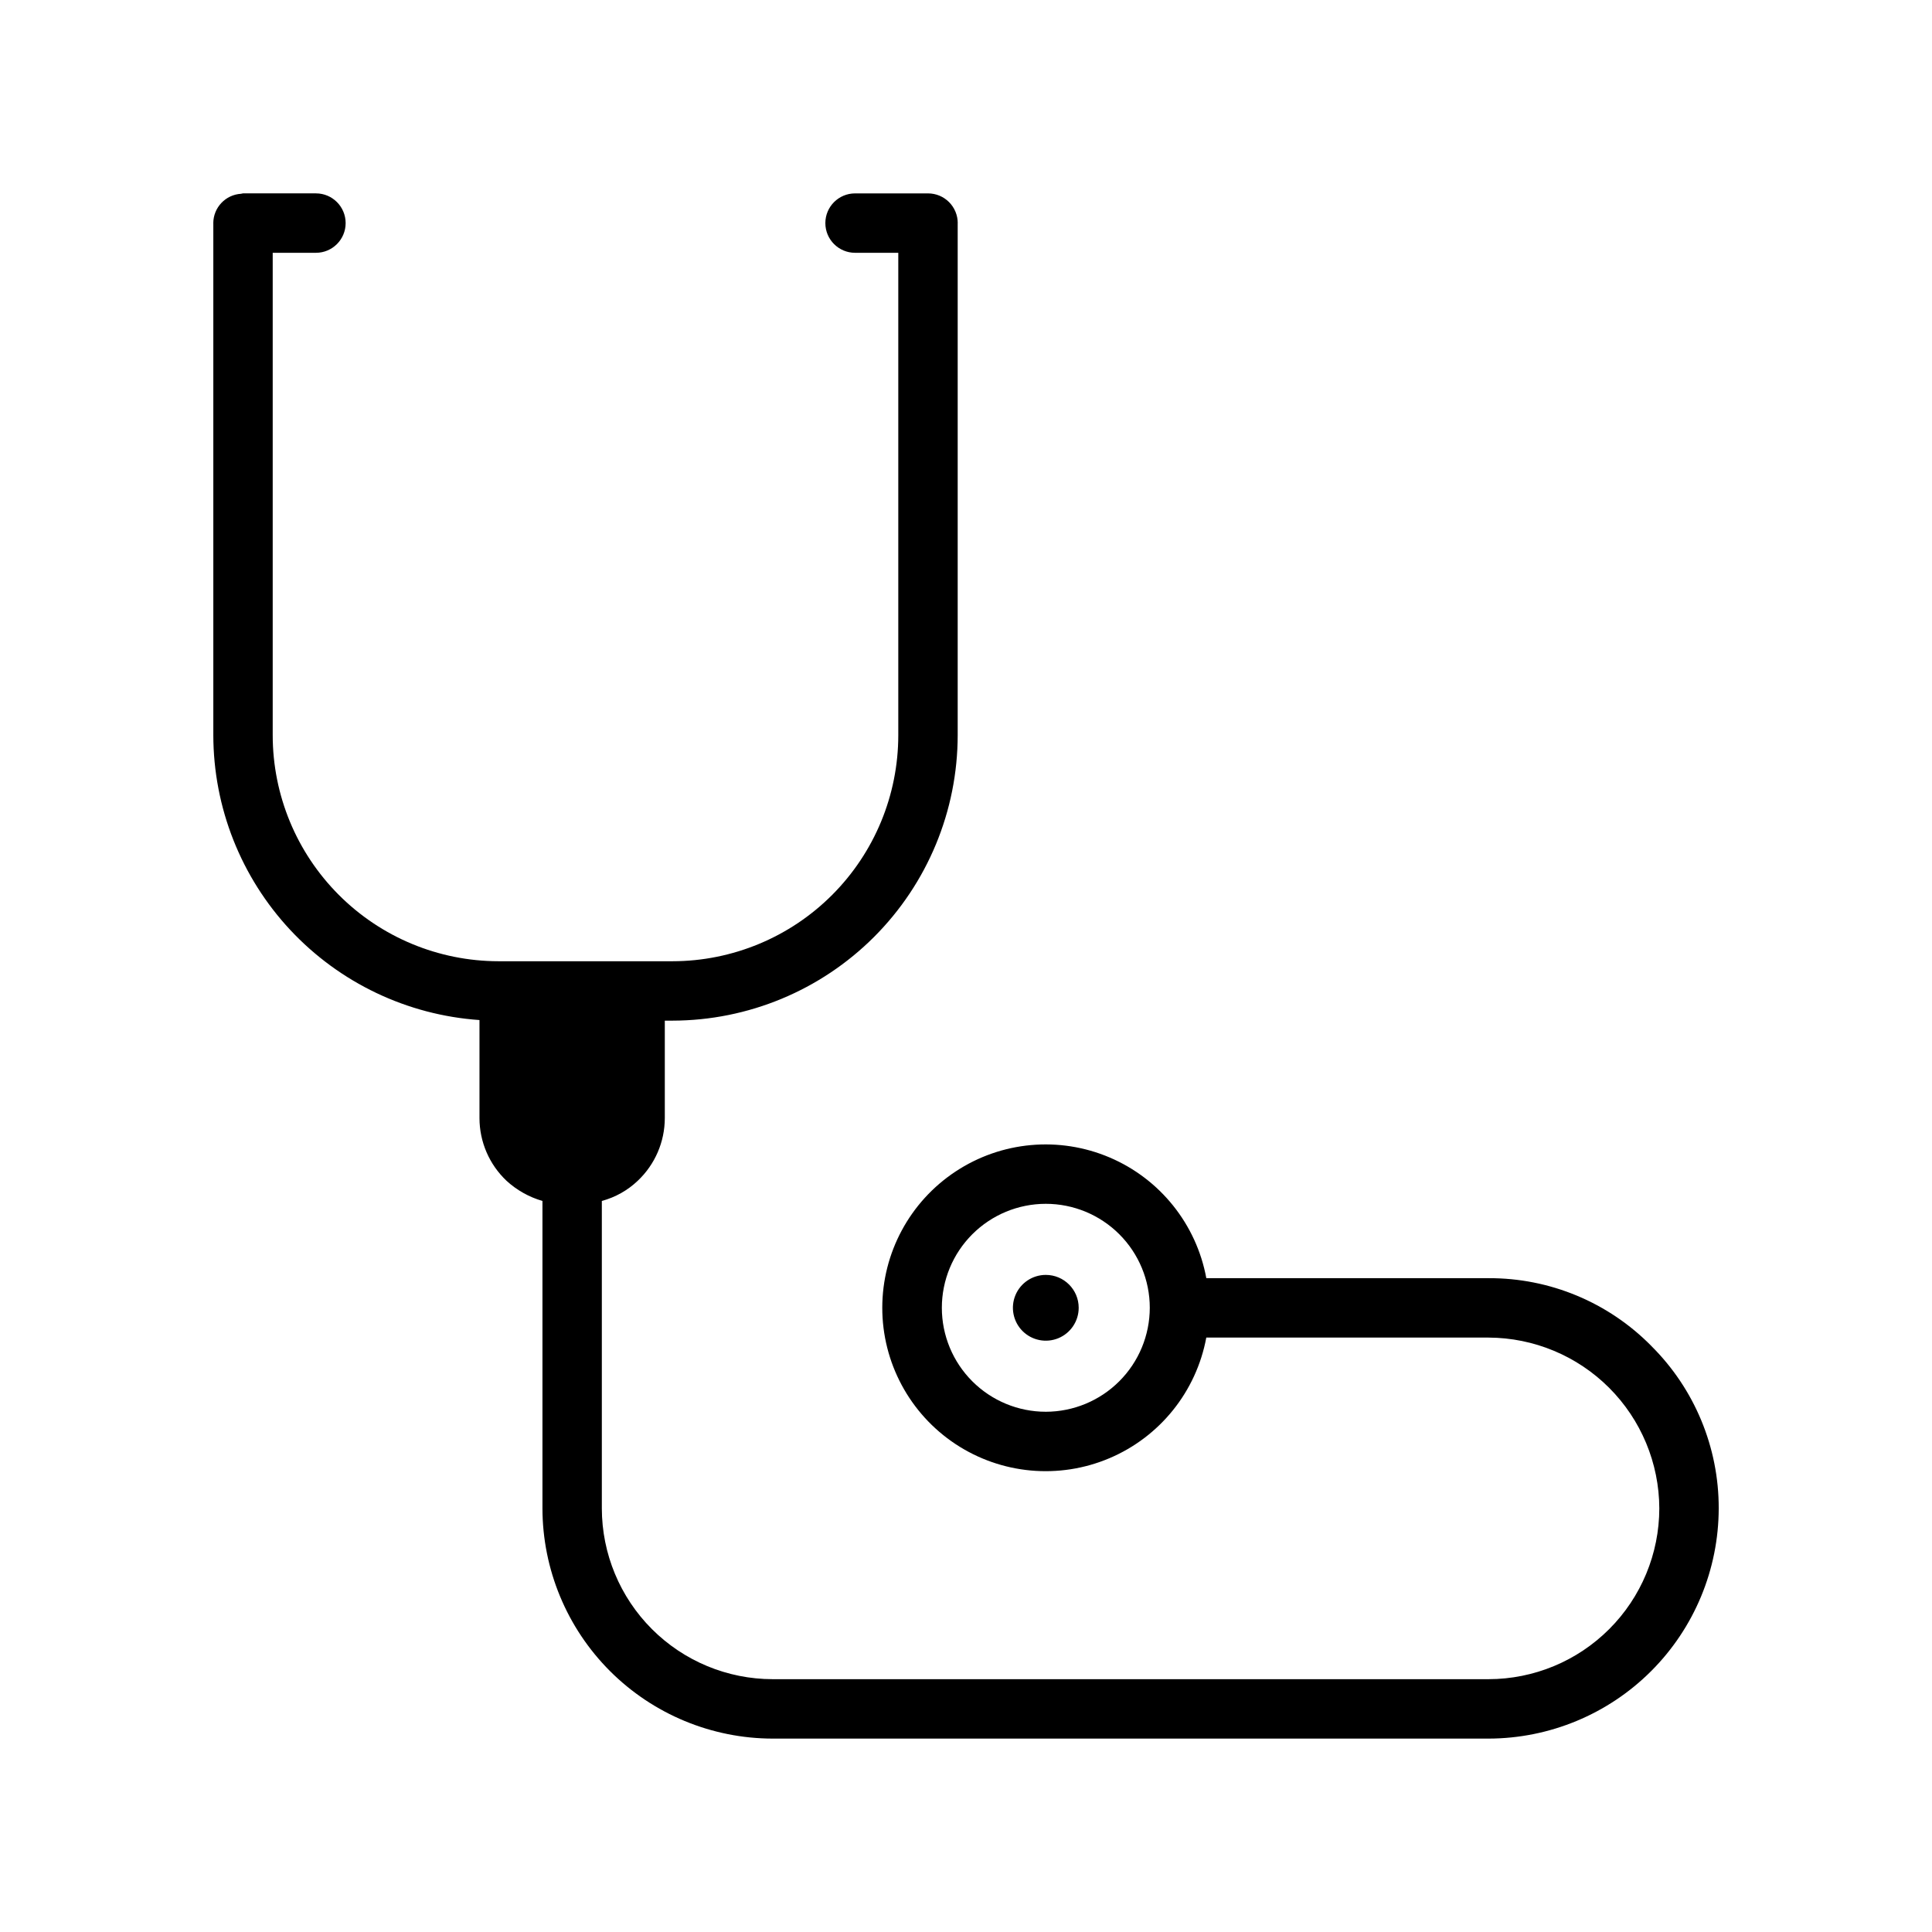 <?xml version="1.0" encoding="UTF-8"?>
<!-- Uploaded to: SVG Repo, www.svgrepo.com, Generator: SVG Repo Mixer Tools -->
<svg fill="#000000" width="800px" height="800px" version="1.1" viewBox="144 144 512 512" xmlns="http://www.w3.org/2000/svg">
 <path d="m581.61 500.68c-11.375-11.551-26.926-18.023-43.137-17.949h-74.785c-2.637-14.289-12.262-26.305-25.629-31.992-13.371-5.688-28.703-4.289-40.824 3.723-12.121 8.012-19.414 21.57-19.422 36.098-0.008 14.531 7.273 28.094 19.387 36.117 12.113 8.023 27.441 9.438 40.816 3.762 13.379-5.672 23.016-17.68 25.664-31.965h74.793c11.992 0.043 23.48 4.824 31.961 13.305 8.477 8.48 13.262 19.969 13.301 31.961-0.016 12-4.789 23.504-13.273 31.988-8.484 8.488-19.988 13.262-31.988 13.273h-189.72c-12-0.012-23.504-4.785-31.988-13.273-8.484-8.484-13.258-19.988-13.273-31.988v-81.477c3.57-0.961 6.848-2.801 9.523-5.352 4.57-4.316 7.16-10.324 7.164-16.609v-25.82h2.047c20.047-0.039 39.258-8.023 53.426-22.203 14.168-14.184 22.129-33.402 22.145-53.449v-135.66l0.008-0.047h0.004c0-2.09-0.832-4.09-2.305-5.566-1.477-1.477-3.481-2.305-5.566-2.305h-19.336c-4.348 0-7.875 3.523-7.875 7.871s3.527 7.871 7.875 7.871h11.453v127.84c-0.004 15.875-6.305 31.098-17.523 42.328-11.215 11.234-26.43 17.555-42.305 17.578h-46.129c-15.875-0.023-31.09-6.344-42.305-17.578-11.219-11.23-17.52-26.453-17.523-42.328v-127.84h11.457c4.348 0 7.871-3.527 7.871-7.871 0-4.348-3.523-7.875-7.871-7.875h-19.324c-0.188 0-0.34 0.094-0.523 0.105-4.117 0.25-7.332 3.644-7.356 7.769l0.008 0.031v135.68c0.027 19.172 7.32 37.621 20.406 51.633 13.09 14.008 31 22.535 50.129 23.859v25.98c0.004 6.285 2.594 12.293 7.16 16.609 2.719 2.496 5.981 4.328 9.527 5.352v81.477c0.027 16.172 6.465 31.672 17.898 43.109 11.438 11.434 26.938 17.871 43.109 17.898h189.71c16.172-0.027 31.676-6.465 43.109-17.898 11.438-11.438 17.871-26.938 17.898-43.109 0.035-16.164-6.402-31.672-17.875-43.059zm-160.46 17.449c-7.305 0-14.312-2.902-19.48-8.07-5.168-5.168-8.07-12.176-8.07-19.48 0-7.309 2.902-14.316 8.07-19.484 5.168-5.168 12.176-8.07 19.48-8.07 7.309 0 14.316 2.902 19.484 8.07 5.168 5.168 8.07 12.176 8.07 19.484-0.012 7.305-2.914 14.305-8.082 19.469-5.164 5.168-12.168 8.074-19.473 8.082zm8.715-27.551c0 3.523-2.121 6.703-5.379 8.055-3.258 1.348-7.008 0.602-9.5-1.891-2.492-2.492-3.238-6.242-1.891-9.496 1.352-3.258 4.527-5.383 8.055-5.383 4.812 0 8.715 3.902 8.715 8.715z"/>
</svg>